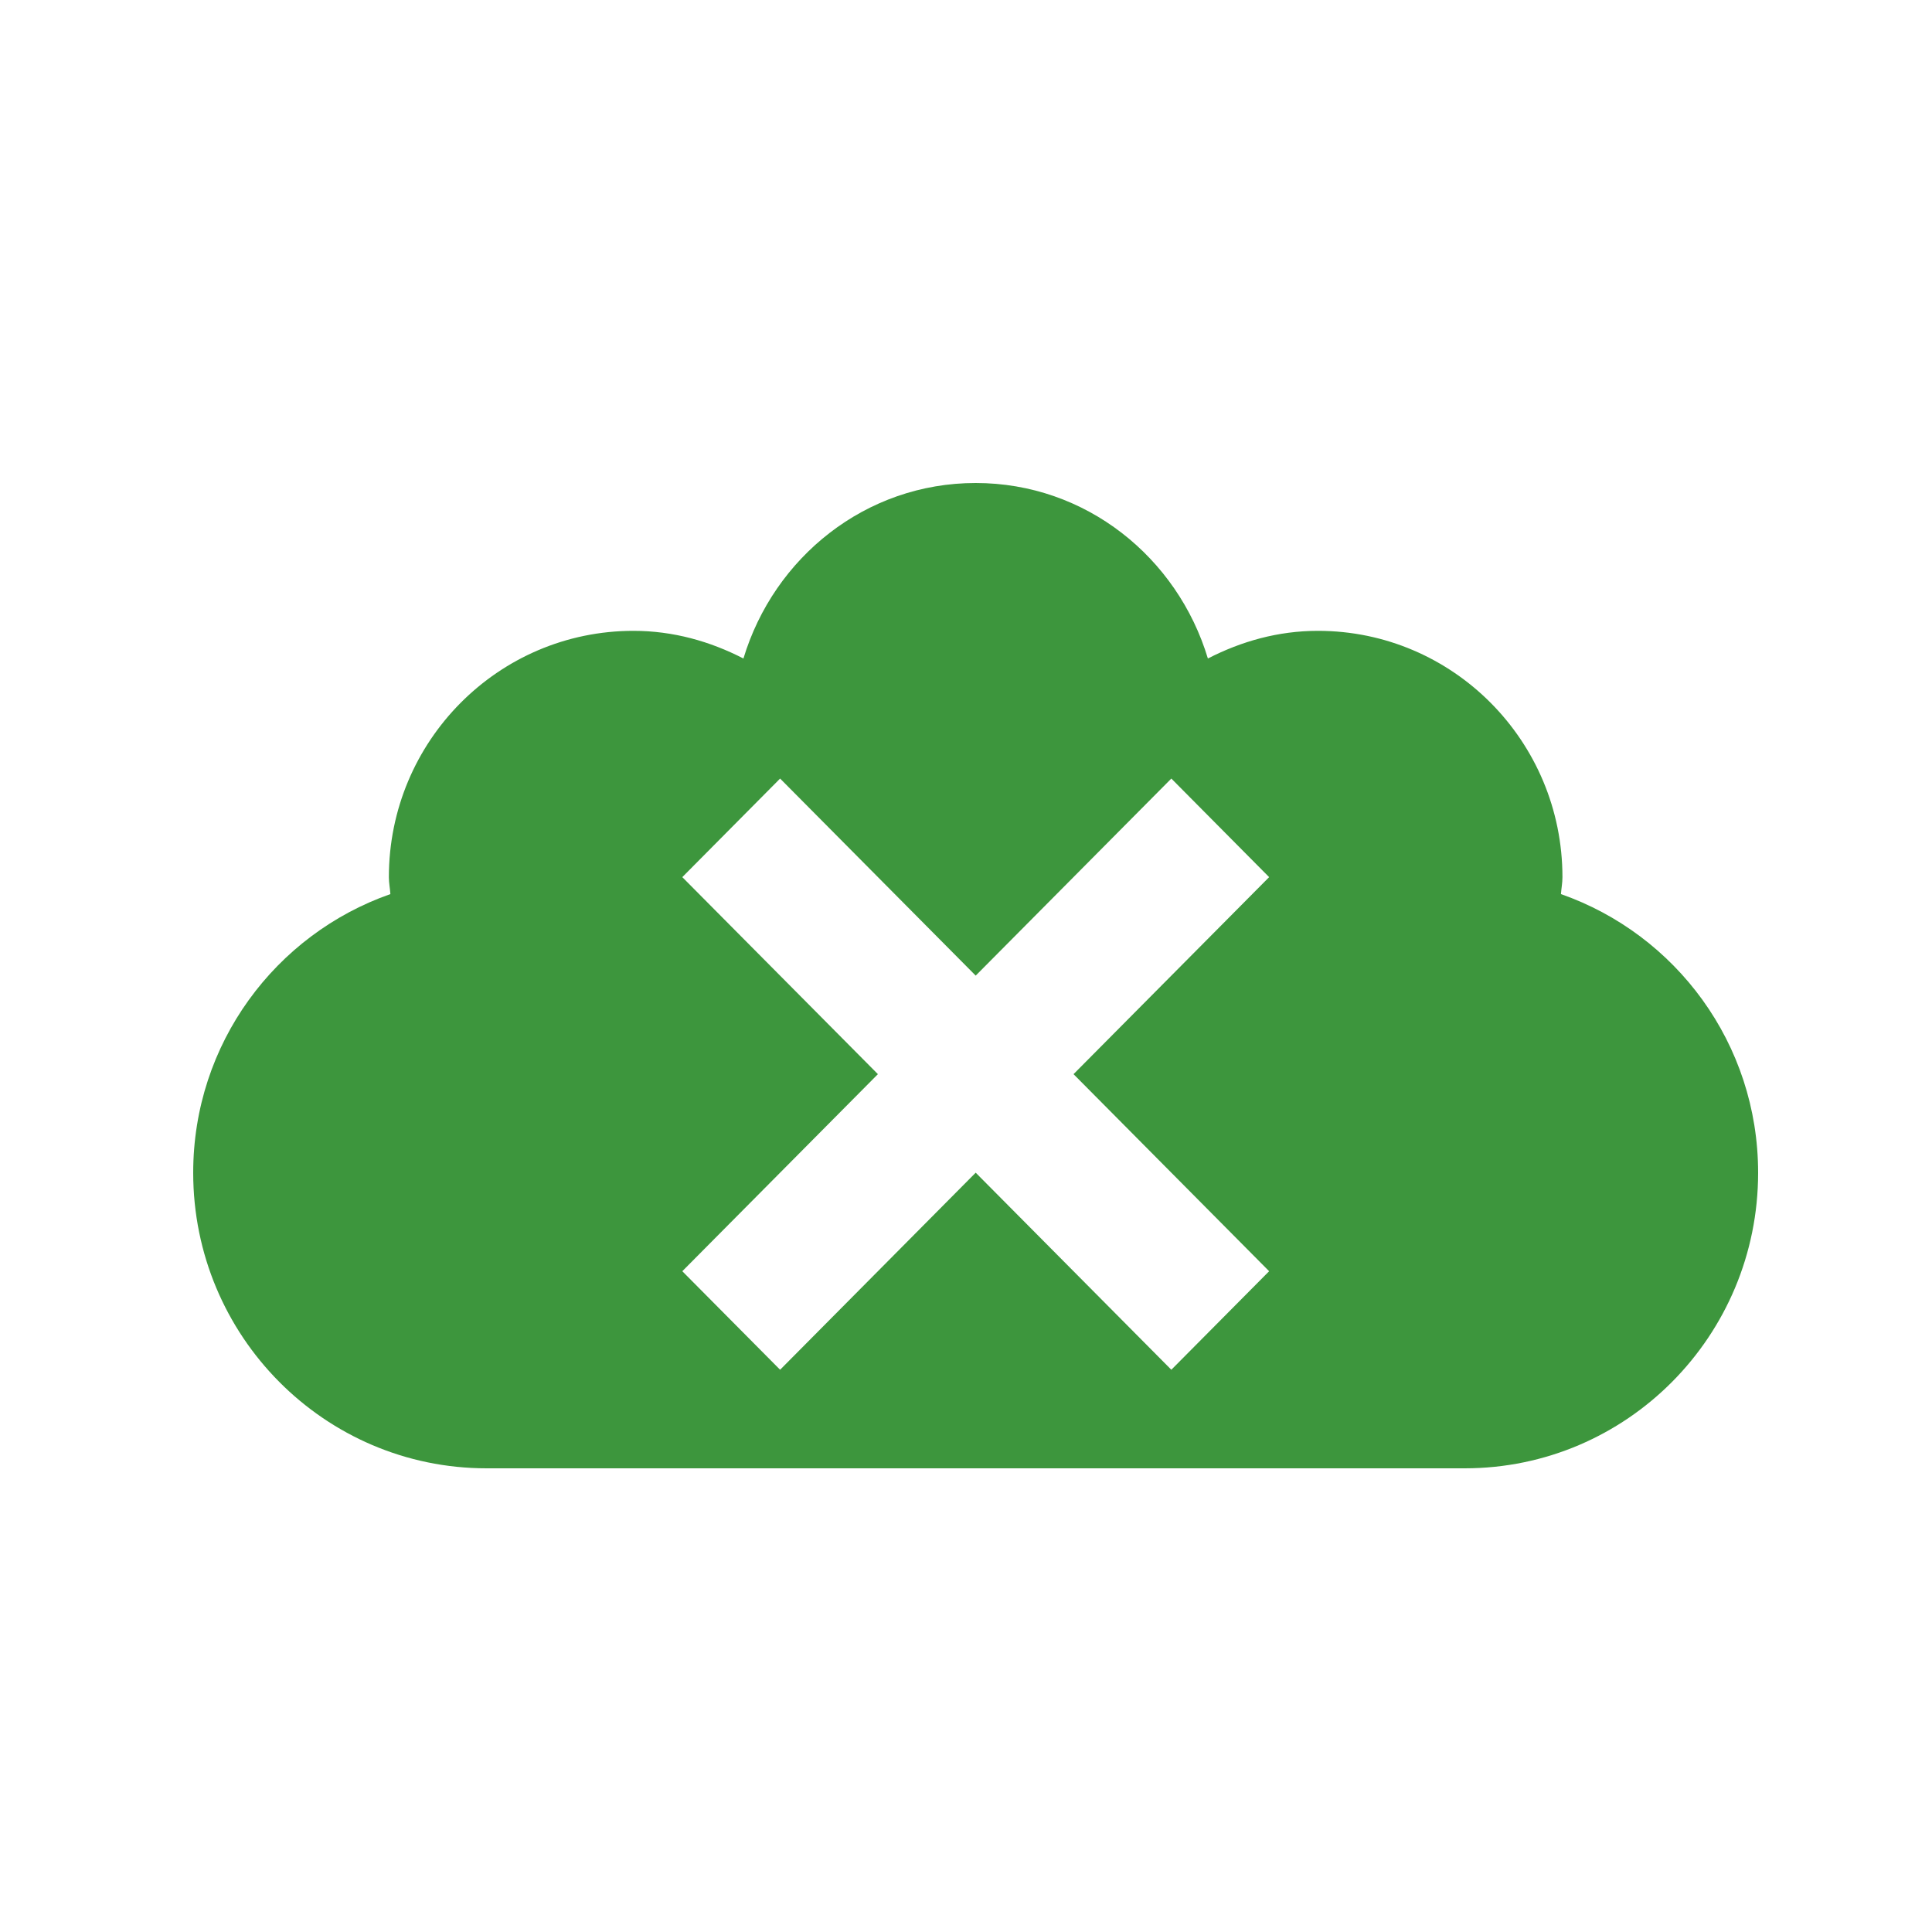 <svg xmlns="http://www.w3.org/2000/svg" fill="none" viewBox="0 0 50 50" height="50" width="50">
<path fill="#3D963D" d="M25.251 12.5C22.399 12.5 20.029 14.428 19.24 17.042C18.378 16.599 17.425 16.326 16.393 16.326C12.898 16.326 10.064 19.18 10.064 22.701C10.064 22.852 10.094 22.99 10.103 23.139C7.134 24.179 5 27.005 5 30.351C5 34.576 8.399 38 12.594 38H37.906C42.101 38 45.5 34.576 45.5 30.351C45.5 27.005 43.367 24.179 40.397 23.139C40.408 22.989 40.436 22.852 40.436 22.701C40.436 19.18 37.603 16.326 34.107 16.326C33.073 16.326 32.121 16.6 31.26 17.042C30.472 14.428 28.104 12.5 25.25 12.5H25.251ZM20.189 20.149L25.251 25.249L30.314 20.149L32.845 22.7L27.783 27.799L32.845 32.899L30.314 35.449L25.251 30.349L20.189 35.449L17.658 32.899L22.72 27.799L17.658 22.7L20.189 20.149Z"></path>
</svg>
